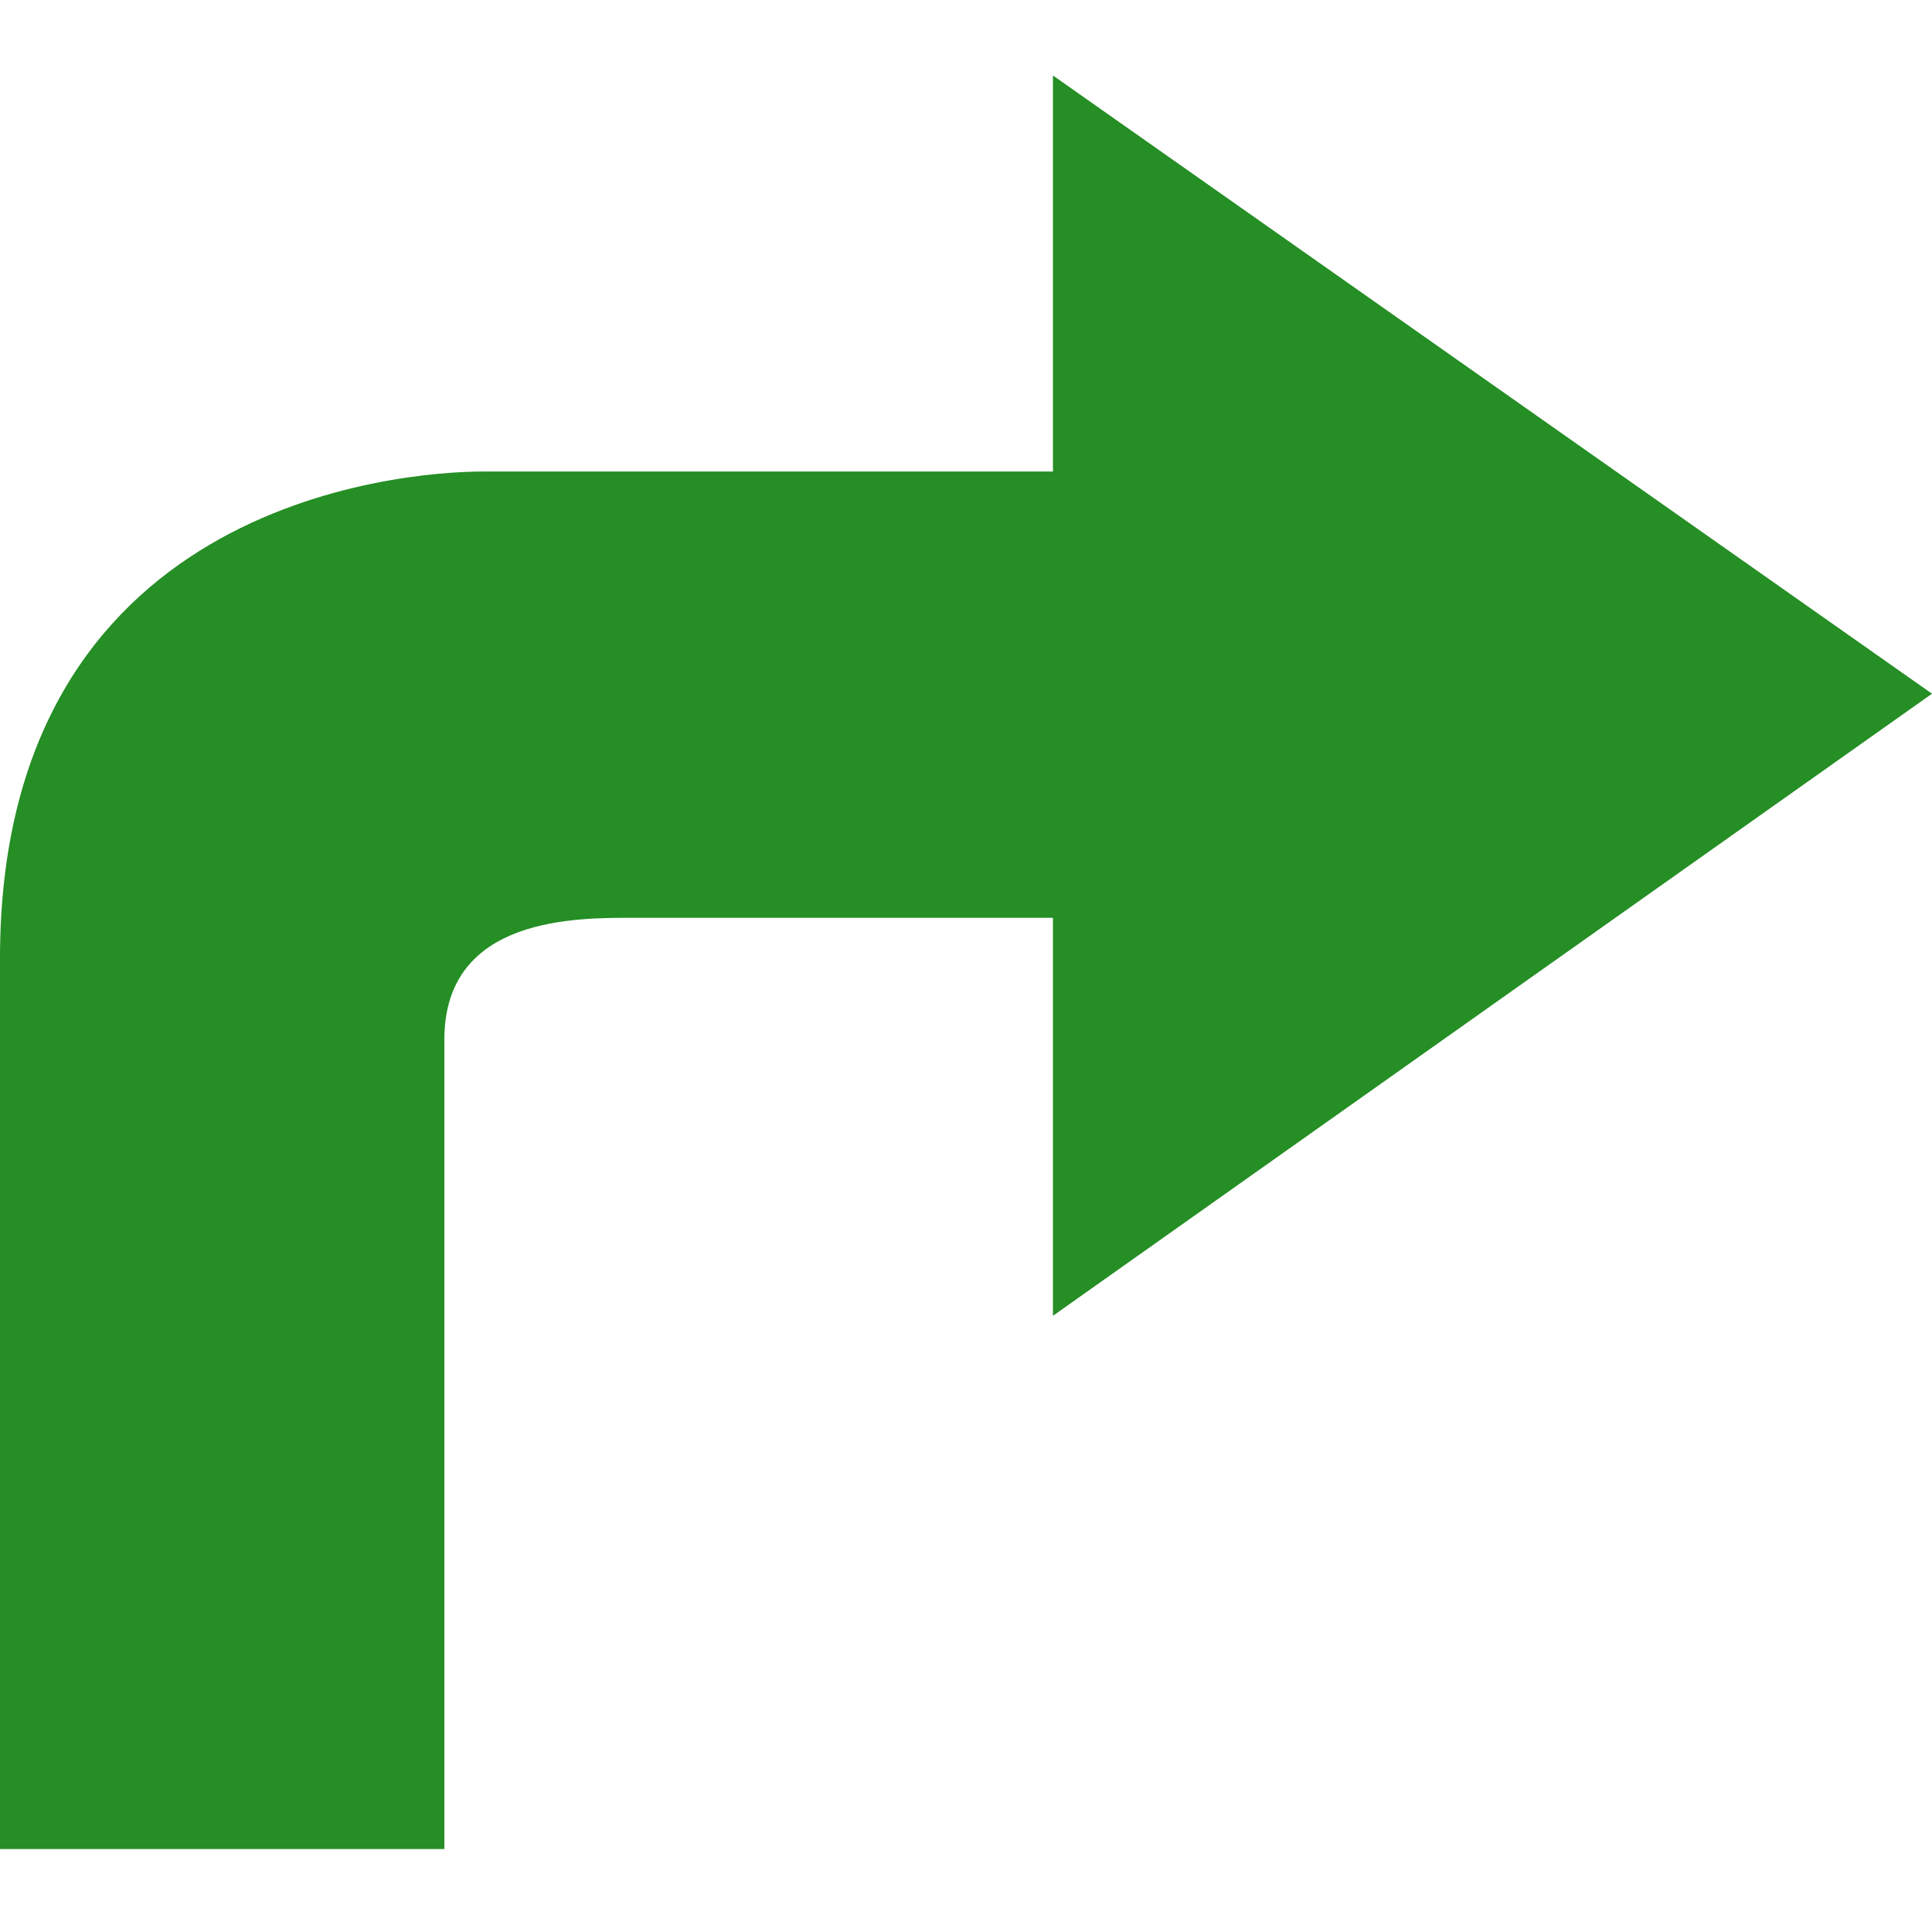 <?xml version="1.0" encoding="iso-8859-1"?>
<!DOCTYPE svg PUBLIC "-//W3C//DTD SVG 1.1 Basic//EN" "http://www.w3.org/Graphics/SVG/1.1/DTD/svg11-basic.dtd">
<svg version="1.1" baseProfile="basic"
   xmlns="http://www.w3.org/2000/svg" xmlns:xlink="http://www.w3.org/1999/xlink" x="0px" y="0px" width="512px" height="512px"
   viewBox="0 0 512 512" xml:space="preserve">
  <path transform="matrix(0.512,0,0,0.512,0,20)" stroke="none" style="fill:#258e25" d="M 230 918 L 230 499 C 230 435 299 436 328 436 L 394 436 L 545 436 L 545 642 L 1000 320 L 545 0 L 545 205 L 250 205 C 206 205 0 222 0 457 L 0 469 L 0 491 L 0 918 z"/>
</svg>